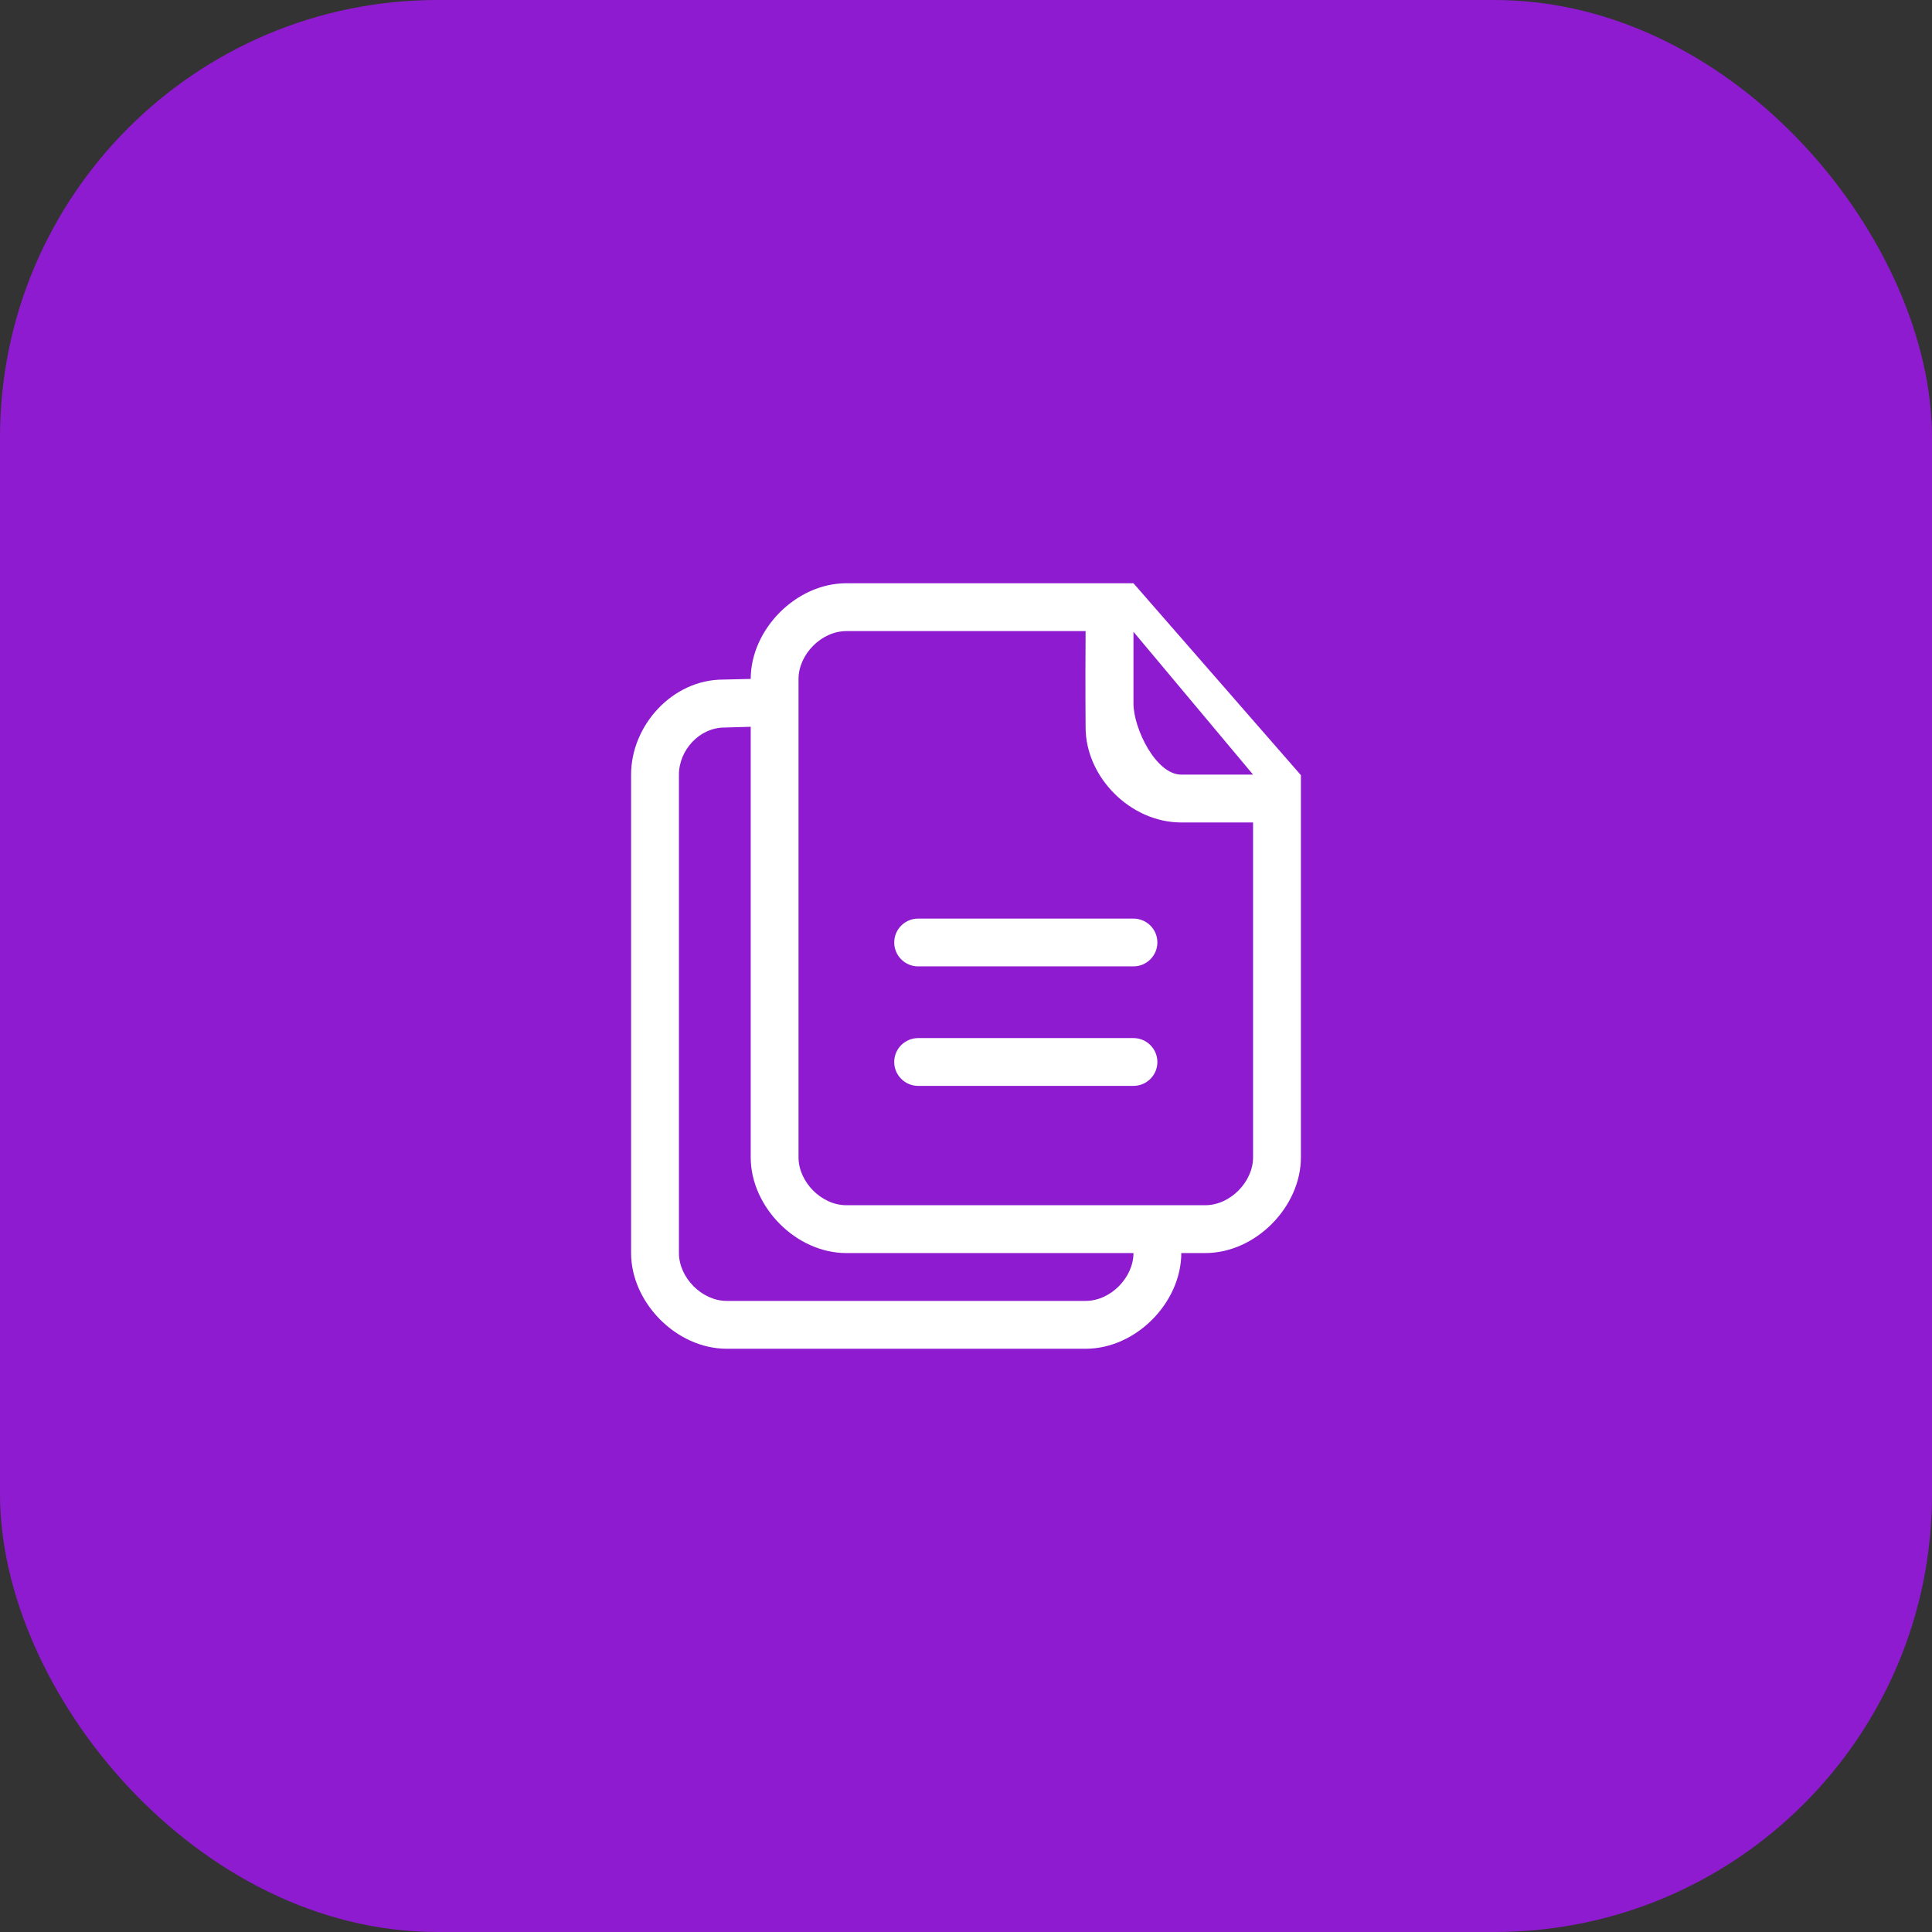 <svg width="106" height="106" viewBox="0 0 106 106" fill="none" xmlns="http://www.w3.org/2000/svg">
<rect x="0" y="0" width="106" height="106" fill="#333333" stroke="none"/>
<rect width="106" height="106" rx="24" fill="#8E1BCF"/>
<path fill-rule="evenodd" clip-rule="evenodd" d="M64.812 42.5C63.415 42.5 62.188 39.96 62.188 38.597V34.666V34.663L68.75 42.5H64.812ZM68.75 63.5C68.75 64.837 67.503 66.125 66.125 66.125H46.438C45.059 66.125 43.812 64.837 43.812 63.5V37.25C43.812 35.913 45.059 34.625 46.438 34.625H59.562C59.541 37.649 59.562 39.908 59.562 39.908C59.562 42.635 62.017 45.125 64.812 45.125H68.75V63.5ZM59.562 71.375H39.875C38.497 71.375 37.25 70.087 37.25 68.75V42.5C37.25 41.163 38.372 39.917 39.75 39.917L41.188 39.875V63.5C41.188 66.202 43.66 68.75 46.438 68.75H62.188C62.188 70.087 60.939 71.375 59.562 71.375ZM62.188 32H46.438C43.66 32 41.188 34.548 41.188 37.25L39.672 37.285C36.894 37.285 34.625 39.798 34.625 42.5V68.75C34.625 71.452 37.098 74 39.875 74H59.562C62.34 74 64.812 71.452 64.812 68.75H66.125C68.902 68.75 71.375 66.202 71.375 63.5V42.53L62.188 32ZM62.188 50.399H50.375C49.651 50.399 49.062 50.985 49.062 51.71C49.062 52.433 49.651 53.021 50.375 53.021H62.188C62.912 53.021 63.5 52.433 63.5 51.71C63.5 50.985 62.912 50.399 62.188 50.399ZM62.188 56.955H50.375C49.651 56.955 49.062 57.541 49.062 58.266C49.062 58.989 49.651 59.577 50.375 59.577H62.188C62.912 59.577 63.5 58.989 63.5 58.266C63.5 57.541 62.912 56.955 62.188 56.955Z" fill="white"/>
</svg>
